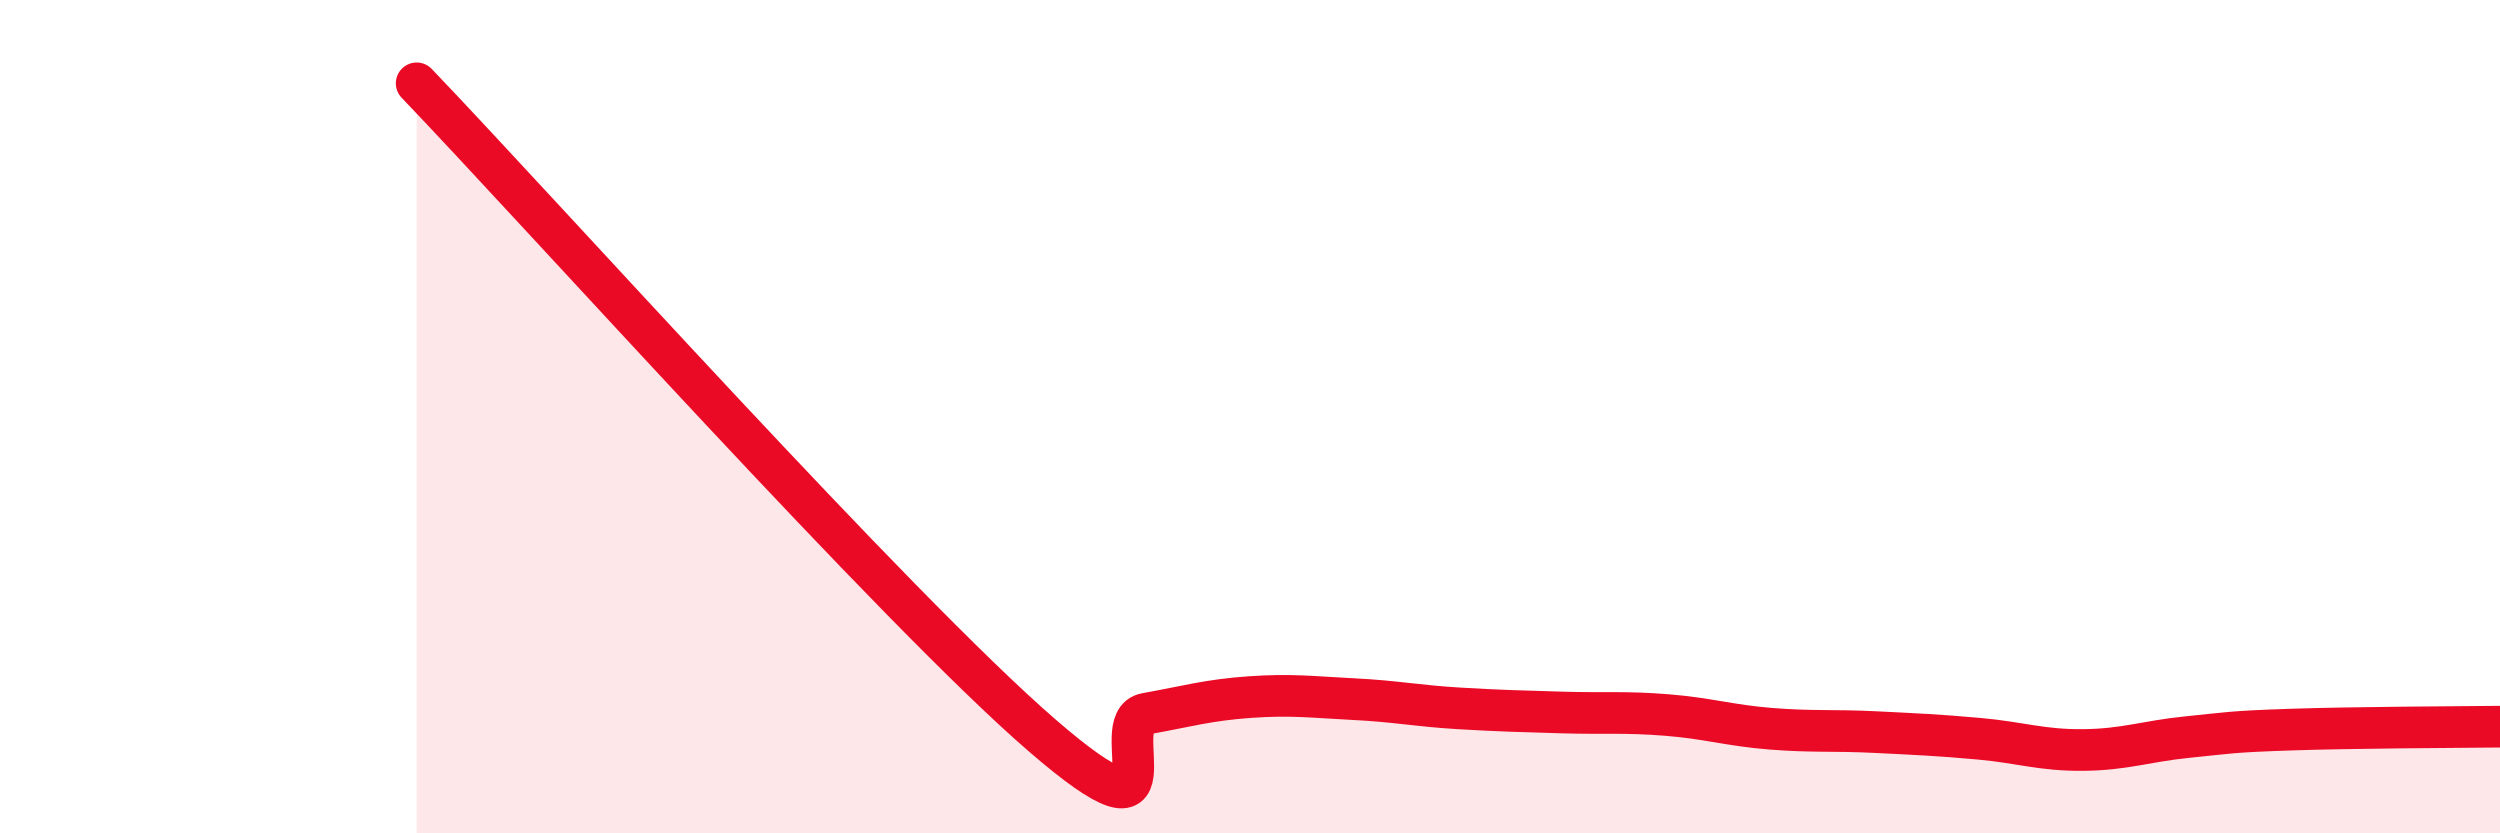 
    <svg width="60" height="20" viewBox="0 0 60 20" xmlns="http://www.w3.org/2000/svg">
      <path
        d="M 10,2 C 13,5.13 21.5,14.61 25,17.64 C 28.5,20.67 26.5,17.31 27.5,17.13 C 28.5,16.95 29,16.8 30,16.73 C 31,16.66 31.5,16.73 32.5,16.78 C 33.5,16.83 34,16.94 35,17 C 36,17.06 36.5,17.07 37.5,17.1 C 38.5,17.13 39,17.08 40,17.16 C 41,17.24 41.5,17.41 42.5,17.49 C 43.5,17.57 44,17.52 45,17.57 C 46,17.62 46.5,17.64 47.5,17.73 C 48.5,17.82 49,18.01 50,18 C 51,17.99 51.5,17.79 52.5,17.69 C 53.5,17.59 53.5,17.56 55,17.51 C 56.5,17.46 59,17.45 60,17.44L60 20L10 20Z"
        fill="#EB0A25"
        opacity="0.1"
        stroke-linecap="round"
        stroke-linejoin="round"
      />
      <path
        d="M 10,2 C 13,5.13 21.5,14.61 25,17.64 C 28.5,20.67 26.5,17.31 27.5,17.13 C 28.5,16.95 29,16.8 30,16.73 C 31,16.66 31.5,16.73 32.5,16.78 C 33.5,16.83 34,16.94 35,17 C 36,17.06 36.5,17.07 37.5,17.1 C 38.5,17.13 39,17.08 40,17.16 C 41,17.24 41.5,17.41 42.5,17.49 C 43.5,17.57 44,17.52 45,17.57 C 46,17.62 46.5,17.64 47.5,17.73 C 48.5,17.82 49,18.01 50,18 C 51,17.99 51.5,17.79 52.5,17.69 C 53.5,17.59 53.5,17.56 55,17.51 C 56.5,17.46 59,17.45 60,17.44"
        stroke="#EB0A25"
        stroke-width="1"
        fill="none"
        stroke-linecap="round"
        stroke-linejoin="round"
      />
    </svg>
  